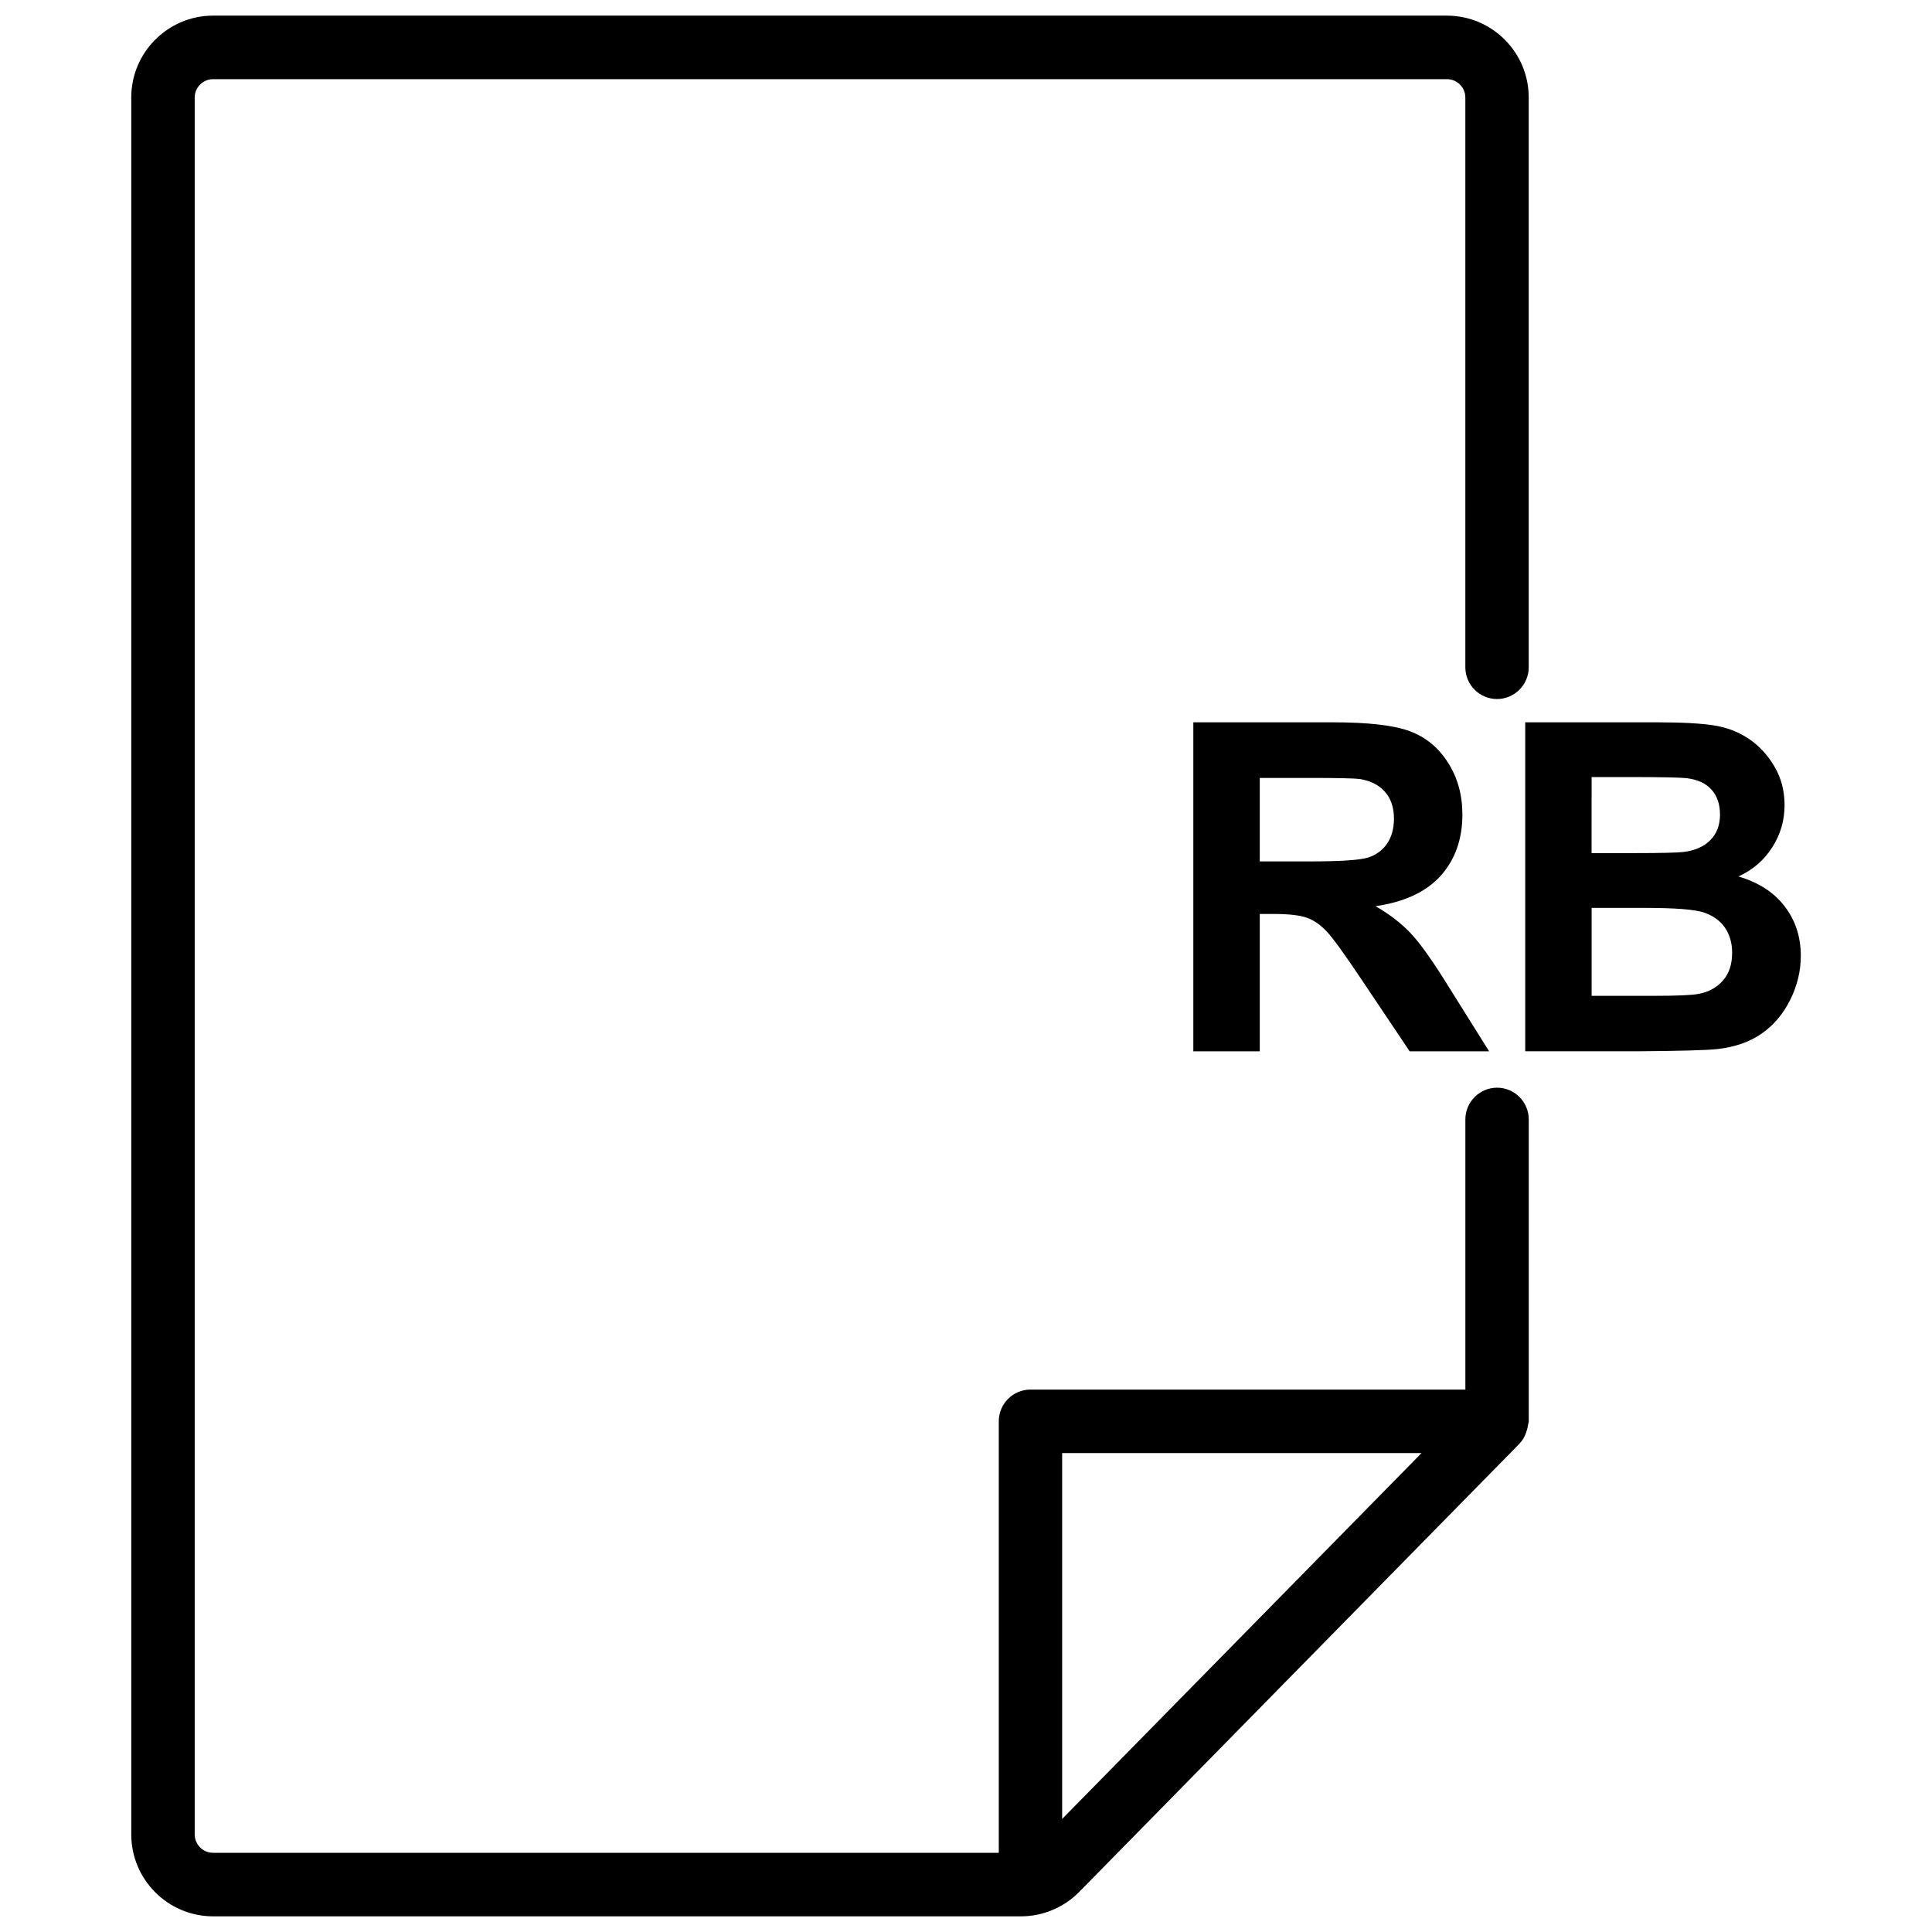 <?xml version="1.0" encoding="UTF-8"?>
<!-- Uploaded to: SVG Repo, www.svgrepo.com, Generator: SVG Repo Mixer Tools -->
<svg width="800px" height="800px" version="1.1" viewBox="144 144 512 512" xmlns="http://www.w3.org/2000/svg">
 <defs>
  <clipPath id="a">
   <path d="m178 148.09h372v503.81h-372z"/>
  </clipPath>
 </defs>
 <path d="m531.55 359.86c0-5.144-1.258-9.742-3.801-13.73-2.539-4.008-5.918-6.781-10.141-8.355-4.219-1.574-11-2.352-20.301-2.352h-37.066v87.18h17.613v-36.398h3.57c4.051 0 6.992 0.336 8.859 0.988 1.867 0.652 3.633 1.867 5.289 3.633 1.66 1.762 4.766 6.047 9.277 12.805l12.723 18.977h21.055l-10.645-17.004c-4.199-6.781-7.535-11.504-10.012-14.148-2.477-2.664-5.625-5.102-9.426-7.305 7.66-1.113 13.395-3.801 17.254-8.062 3.82-4.285 5.75-9.699 5.75-16.227zm-19.922 7.66c-1.195 1.742-2.832 2.981-4.934 3.695-2.098 0.715-7.367 1.07-15.828 1.07h-13.016l0.004-22.125h13.73c7.137 0 11.418 0.105 12.848 0.293 2.856 0.484 5.059 1.617 6.633 3.422 1.574 1.805 2.352 4.176 2.352 7.117-0.023 2.602-0.613 4.785-1.789 6.527z"/>
 <path d="m613.63 368.59c2.203-3.402 3.297-7.16 3.297-11.23 0-3.758-0.883-7.16-2.664-10.203-1.785-3.023-4.008-5.457-6.695-7.285s-5.711-3.023-9.09-3.59c-3.379-0.566-8.543-0.859-15.43-0.859h-34.848v87.18h29.684c11.211-0.082 18.305-0.273 21.223-0.586 4.68-0.523 8.605-1.891 11.797-4.137 3.191-2.246 5.711-5.227 7.559-8.984 1.848-3.758 2.769-7.598 2.769-11.566 0-5.039-1.426-9.426-4.281-13.141-2.856-3.738-6.949-6.359-12.258-7.914 3.754-1.699 6.758-4.262 8.938-7.684zm-47.84-18.66h10.117c8.293 0 13.309 0.105 15.051 0.293 2.938 0.355 5.144 1.387 6.633 3.066 1.492 1.68 2.227 3.883 2.227 6.57 0 2.812-0.859 5.082-2.582 6.801-1.723 1.723-4.094 2.769-7.117 3.129-1.66 0.188-5.918 0.293-12.785 0.293h-11.547zm34.766 53.969c-1.637 1.848-3.777 3-6.402 3.484-1.699 0.355-5.731 0.523-12.07 0.523h-16.289v-23.301h14.211c7.996 0 13.203 0.418 15.617 1.238 2.394 0.84 4.242 2.164 5.5 3.988 1.258 1.828 1.91 4.051 1.91 6.656 0 3.086-0.82 5.562-2.477 7.41z"/>
 <g clip-path="url(#a)">
  <path d="m527.46 148.14h-326.99c-11.945 0-21.684 9.742-21.684 21.684v460.34c0 11.945 9.742 21.684 21.684 21.684h214.14c5.711 0 11.316-2.332 15.367-6.445l116.68-118.79 0.062-0.062c0.02-0.02 0.02-0.043 0.02-0.062 0.988-1.008 1.594-2.332 1.973-3.738 0.105-0.355 0.168-0.691 0.211-1.051 0.043-0.355 0.211-0.672 0.211-1.027v-80.023c0-4.641-3.777-8.398-8.398-8.398-4.617 0-8.398 3.777-8.398 8.398v71.605h-115.25c-4.641 0-8.398 3.777-8.398 8.398v114.36h-208.22c-2.688 0-4.871-2.184-4.871-4.871v-460.29c0-2.688 2.184-4.871 4.871-4.871h326.99c2.688 0 4.871 2.184 4.871 4.871v151c0 4.641 3.777 8.398 8.398 8.398 4.617 0 8.398-3.777 8.398-8.398l-0.004-151c0.023-11.965-9.719-21.703-21.664-21.703zm-101.98 380.94h95.242l-95.242 96.961z"/>
 </g>
</svg>
